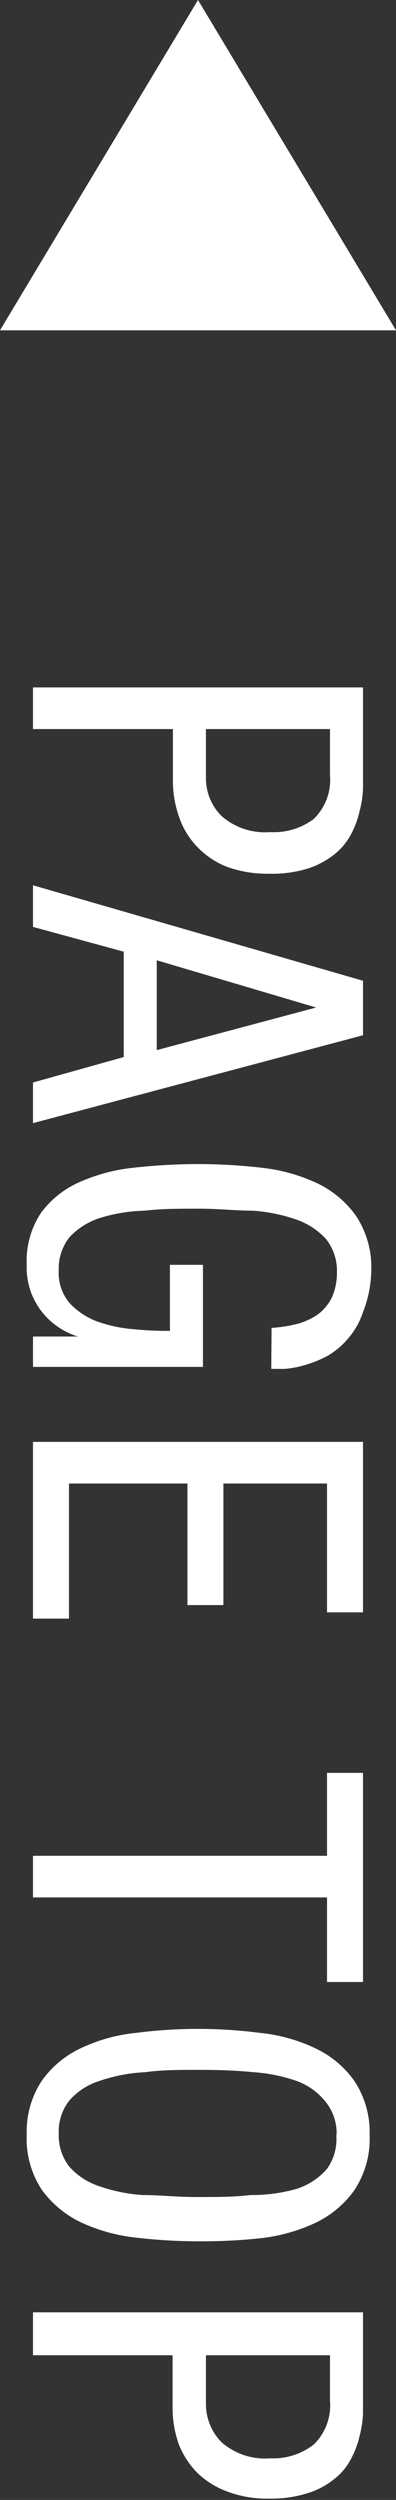 <svg xmlns="http://www.w3.org/2000/svg" viewBox="0 0 12 75.68"><rect x="0" y="0" width="12" height="75.68" fill="#333333" stroke="none"/><defs><style>.cls-1{fill:#fff;}</style></defs><title>btn_pagetop</title><g id="レイヤー_2" data-name="レイヤー 2"><g id="button"><polygon class="cls-1" points="0 10 6 0 12 10 0 10"/><path class="cls-1" d="M11,20.81v2.55c0,.14,0,.31,0,.52a3.11,3.11,0,0,1-.1.66,2.74,2.74,0,0,1-.25.69,1.93,1.93,0,0,1-.5.62,2.59,2.59,0,0,1-.81.44,3.75,3.75,0,0,1-1.2.16,3.62,3.62,0,0,1-1.24-.2,2.49,2.49,0,0,1-.91-.6,2.41,2.41,0,0,1-.56-.91,3.27,3.27,0,0,1-.19-1.15V22.07H1V20.81ZM6.24,22.07v1.47a1.62,1.62,0,0,0,.47,1.16,2,2,0,0,0,1.48.49,2,2,0,0,0,1.32-.4A1.66,1.66,0,0,0,10,23.46V22.07Z"/><path class="cls-1" d="M11,29.69v1.65L1,34V32.77L3.75,32V28.81L1,28.06V26.8Zm-6.25-.62v2.72L9.58,30.5v0Z"/><path class="cls-1" d="M8.23,40.2A4.52,4.52,0,0,0,9,40.08a2.06,2.06,0,0,0,.62-.28,1.43,1.43,0,0,0,.43-.51,1.8,1.8,0,0,0,.16-.78,1.54,1.54,0,0,0-.33-1,2.18,2.18,0,0,0-.9-.59,5,5,0,0,0-1.33-.27c-.51,0-1-.06-1.63-.06s-1.12,0-1.63.06A5,5,0,0,0,3,36.88a2.16,2.16,0,0,0-.9.58,1.53,1.53,0,0,0-.32,1,1.41,1.41,0,0,0,.34,1,2.19,2.19,0,0,0,.84.55,4.3,4.3,0,0,0,1.1.23,10.53,10.53,0,0,0,1.09.05v-2h1v3.09H1v-.92H2.36v0a2.23,2.23,0,0,1-1.1-.76,2.16,2.16,0,0,1-.45-1.4,2.64,2.64,0,0,1,.43-1.58,2.89,2.89,0,0,1,1.16-.93,5.39,5.39,0,0,1,1.65-.44,17.64,17.64,0,0,1,2-.11,16.61,16.61,0,0,1,1.87.11,5.33,5.33,0,0,1,1.67.46,3.06,3.06,0,0,1,1.2,1,2.82,2.82,0,0,1,.46,1.67A3.57,3.57,0,0,1,11,39.72a2.33,2.33,0,0,1-.47.82,2.36,2.36,0,0,1-.63.52,3.69,3.69,0,0,1-.68.27,3,3,0,0,1-.6.11l-.4,0Z"/><path class="cls-1" d="M11,43.65v5.16H9.91v-3.9H6.77v3.68H5.68V44.91H2.09V49H1V43.65Z"/><path class="cls-1" d="M1,57.44V56.18H9.91V53.67H11V60H9.91V57.44Z"/><path class="cls-1" d="M11.2,64.63a2.82,2.82,0,0,1-.46,1.67,3.06,3.06,0,0,1-1.2,1,5.33,5.33,0,0,1-1.67.46A16.61,16.61,0,0,1,6,67.85a16.47,16.47,0,0,1-1.87-.11,5.33,5.33,0,0,1-1.67-.46,3.13,3.13,0,0,1-1.2-1,2.82,2.82,0,0,1-.45-1.67A2.79,2.79,0,0,1,1.26,63a3,3,0,0,1,1.2-1,5.07,5.07,0,0,1,1.67-.46,14.63,14.63,0,0,1,3.74,0A5.07,5.07,0,0,1,9.54,62a3,3,0,0,1,1.2,1A2.79,2.79,0,0,1,11.2,64.63Zm-1,0a1.52,1.52,0,0,0-.33-1A2,2,0,0,0,9,63a5,5,0,0,0-1.33-.27c-.51-.05-1-.07-1.63-.07s-1.12,0-1.63.07A5,5,0,0,0,3,63a2,2,0,0,0-.9.59,1.51,1.51,0,0,0-.32,1,1.54,1.54,0,0,0,.32,1,2.08,2.08,0,0,0,.9.59,5,5,0,0,0,1.33.27c.51,0,1,.06,1.63.06s1.12,0,1.63-.06A5,5,0,0,0,9,66.26a2.08,2.08,0,0,0,.9-.59A1.54,1.54,0,0,0,10.19,64.63Z"/><path class="cls-1" d="M11,70v2.54c0,.14,0,.32,0,.53a3.2,3.2,0,0,1-.1.66,2.67,2.67,0,0,1-.25.68,1.83,1.83,0,0,1-.5.62,2.4,2.4,0,0,1-.81.44,3.72,3.72,0,0,1-1.2.17,3.39,3.39,0,0,1-1.24-.21A2.6,2.6,0,0,1,6,74.88,2.58,2.58,0,0,1,5.42,74a3.32,3.32,0,0,1-.19-1.16V71.3H1V70ZM6.24,71.3v1.47a1.65,1.65,0,0,0,.47,1.16,2,2,0,0,0,1.48.49A2,2,0,0,0,9.51,74,1.65,1.65,0,0,0,10,72.68V71.3Z"/></g></g></svg>